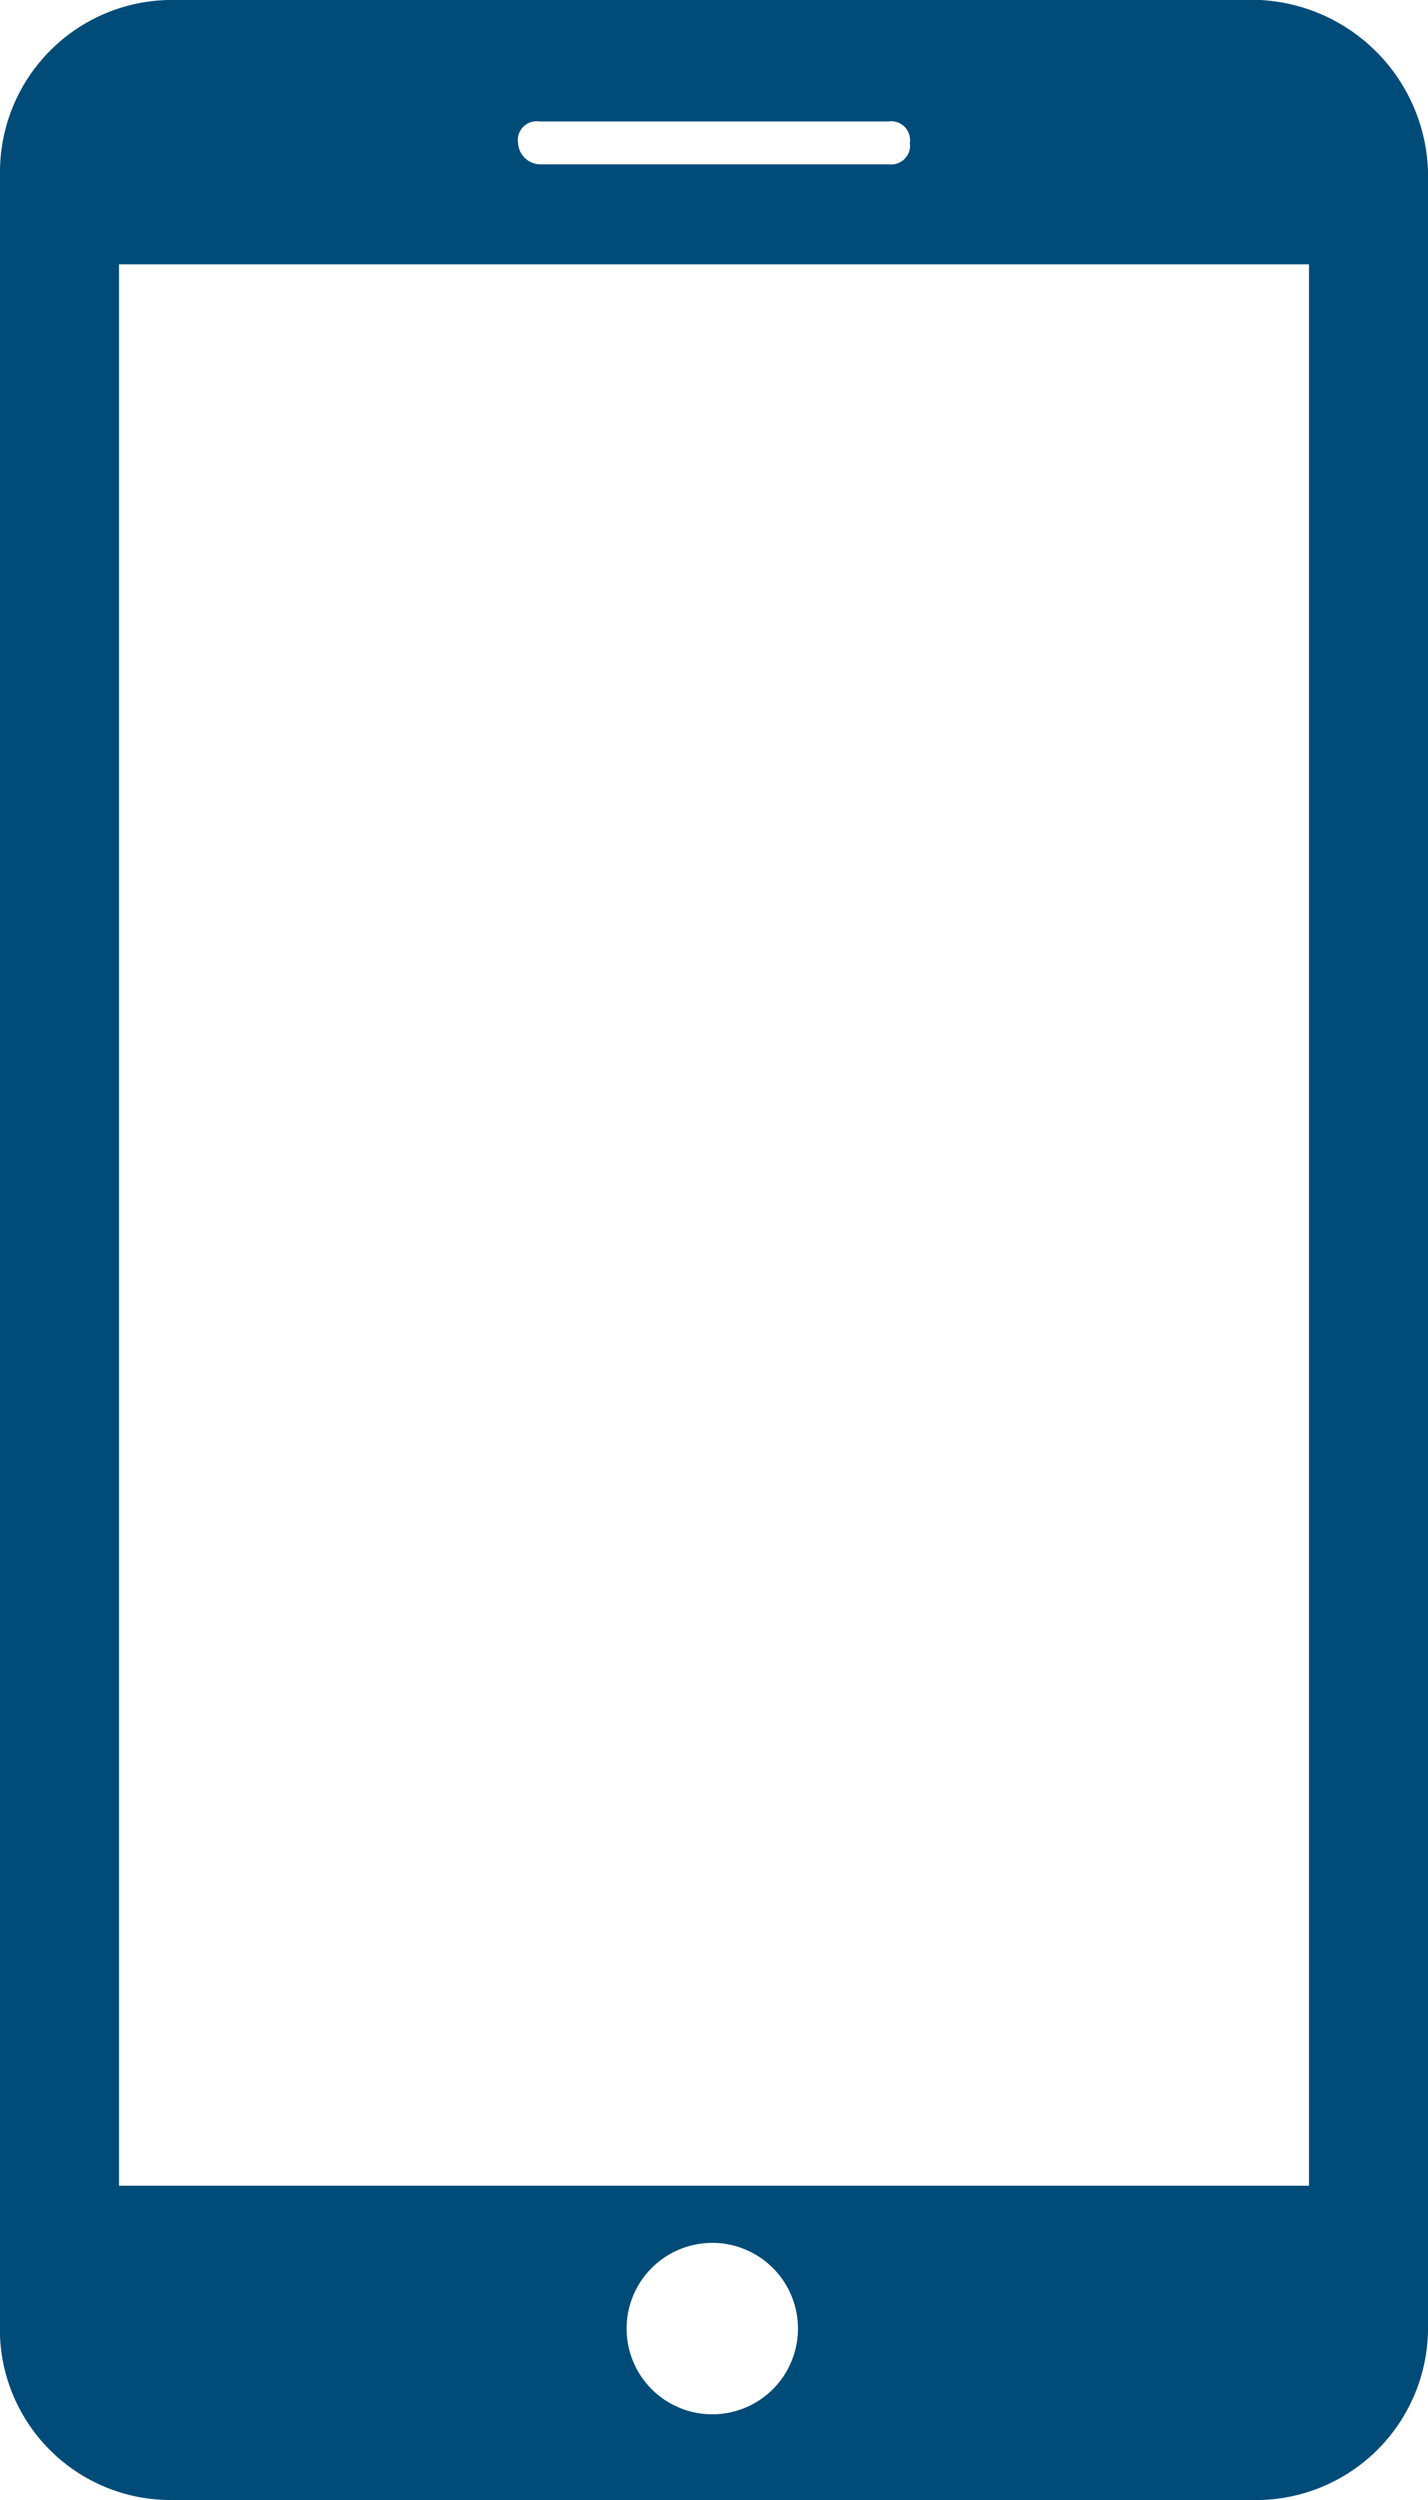 <svg xmlns="http://www.w3.org/2000/svg" viewBox="9109 5360 20 35">
  <defs>
    <style>
      .cls-1 {
        fill: #004b78;
      }
    </style>
  </defs>
  <g id="グループ化_740" data-name="グループ化 740" transform="translate(9109 5360)">
    <path id="パス_2168" data-name="パス 2168" class="cls-1" d="M17.647,0H2.353A2.41,2.41,0,0,0,0,2.4V32.7A2.391,2.391,0,0,0,2.353,35H17.647A2.41,2.41,0,0,0,20,32.6V2.4A2.479,2.479,0,0,0,17.647,0ZM7.549,1.7h4.9a.263.263,0,0,1,.294.3.263.263,0,0,1-.294.3h-4.9A.317.317,0,0,1,7.255,2,.263.263,0,0,1,7.549,1.7ZM10,33.8a1.2,1.2,0,1,1,1.176-1.2A1.2,1.2,0,0,1,10,33.8Zm8.333-3.2H1.667V3.7H18.333Z"/>
  </g>
</svg>
